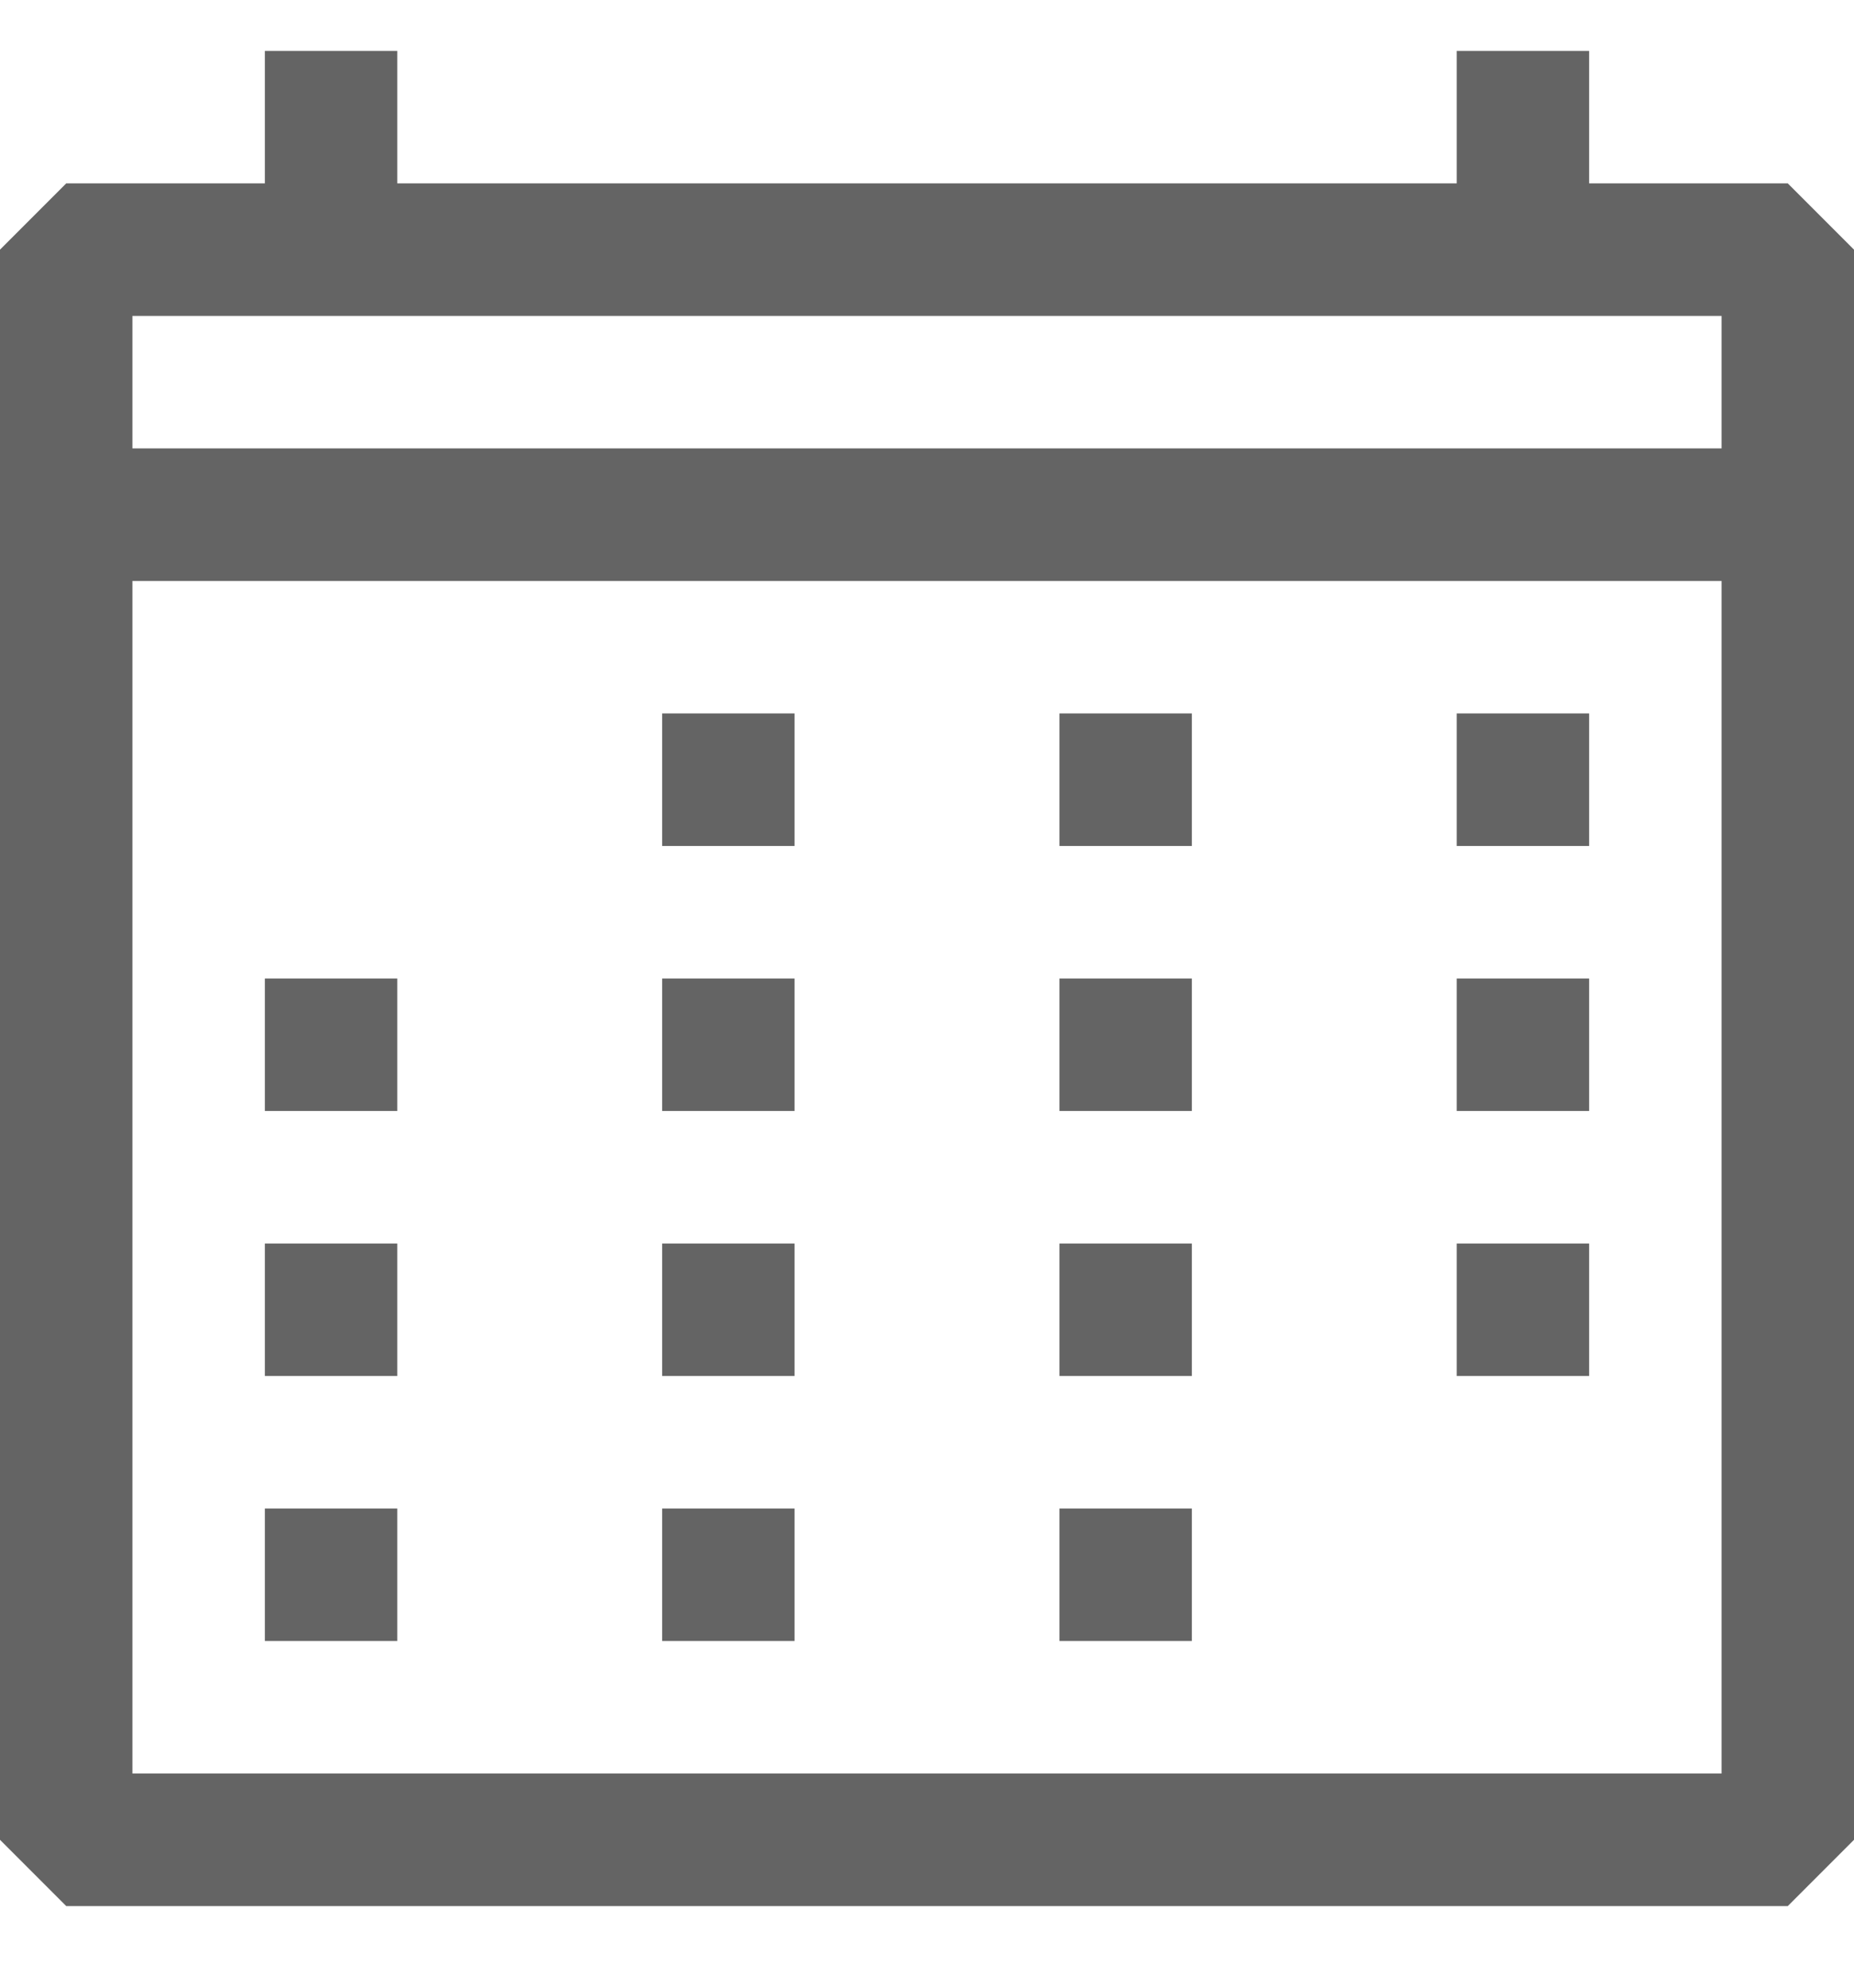 <svg width="14" height="15" viewBox="0 0 14 15" fill="none" xmlns="http://www.w3.org/2000/svg">
<path fill-rule="evenodd" clip-rule="evenodd" d="M13.5 1.384H12V0.384H11V1.384H3V0.384H2V1.384H0.5L0 1.884V13.884L0.5 14.384H13.5L14 13.884V1.884L13.5 1.384ZM13 13.384H1V4.384H13V13.384ZM13 3.384H1V2.384H13V3.384ZM3 7.384H2V8.384H3V7.384ZM2 9.384H3V10.384H2V9.384ZM3 11.384H2V12.384H3V11.384ZM5 7.384H6V8.384H5V7.384ZM6 9.384H5V10.384H6V9.384ZM5 11.384H6V12.384H5V11.384ZM6 5.384H5V6.384H6V5.384ZM8 7.384H9V8.384H8V7.384ZM9 9.384H8V10.384H9V9.384ZM8 11.384H9V12.384H8V11.384ZM9 5.384H8V6.384H9V5.384ZM11 7.384H12V8.384H11V7.384ZM12 9.384H11V10.384H12V9.384ZM11 5.384H12V6.384H11V5.384Z" fill="#646464"/>
</svg>
